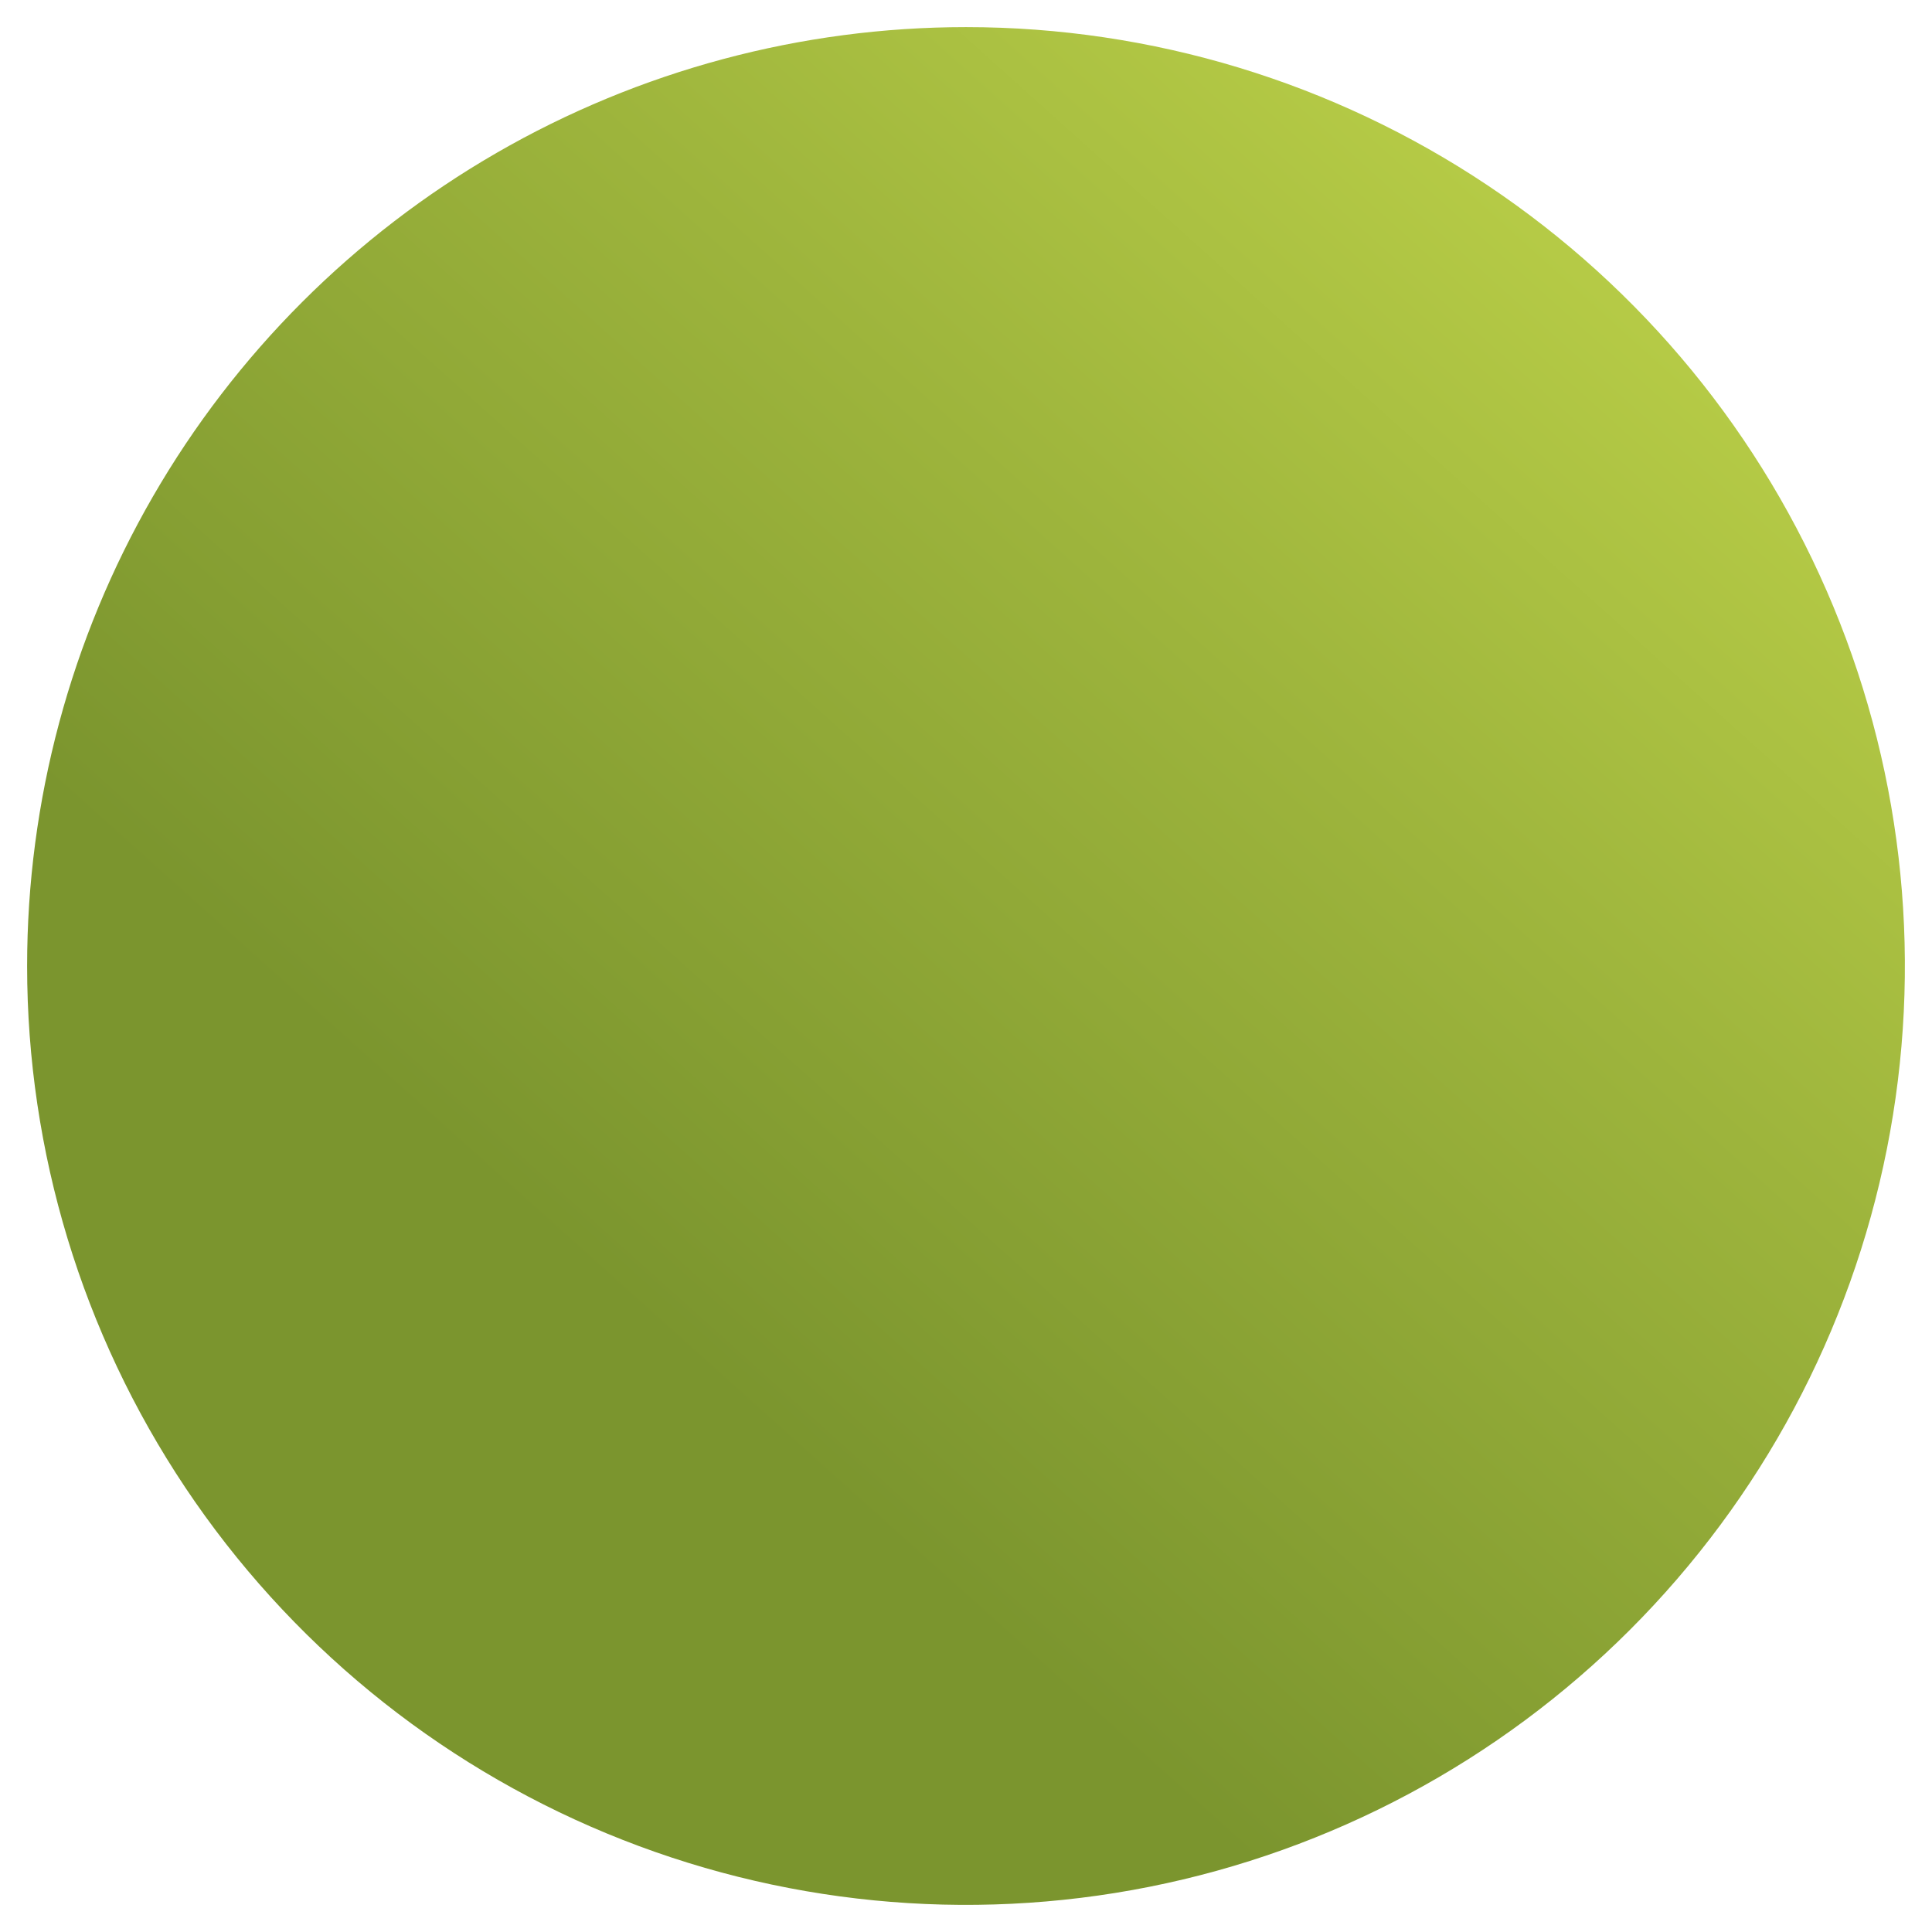 <svg id="圖層_1" data-name="圖層 1" xmlns="http://www.w3.org/2000/svg" xmlns:xlink="http://www.w3.org/1999/xlink" viewBox="0 0 184.54 184.54">
  <defs>
    <clipPath id="clip-path">
      <path d="M2.59,92.27A89.68,89.68,0,1,0,92.27,2.59,89.68,89.68,0,0,0,2.59,92.27" style="fill: none"/>
    </clipPath>
    <linearGradient id="未命名漸層_577" data-name="未命名漸層 577" x1="-5344.43" y1="1683.06" x2="-5342.49" y2="1683.06" gradientTransform="matrix(-74.09, 0, 0, 74.09, -395775.99, -124601.95)" gradientUnits="userSpaceOnUse">
      <stop offset="0" stop-color="#b8cd47"/>
      <stop offset="0.01" stop-color="#b8cd47"/>
      <stop offset="0.42" stop-color="#9db43c"/>
      <stop offset="1" stop-color="#7b952e"/>
    </linearGradient>
  </defs>
  <title>circle工作區域 4</title>
  <g style="clip-path: url(#clip-path)">
    <rect x="-34.37" y="-34.37" width="253.28" height="253.28" transform="translate(-38.03 99.3) rotate(-48.09)" style="fill: url(#未命名漸層_577)"/>
  </g>
</svg>
